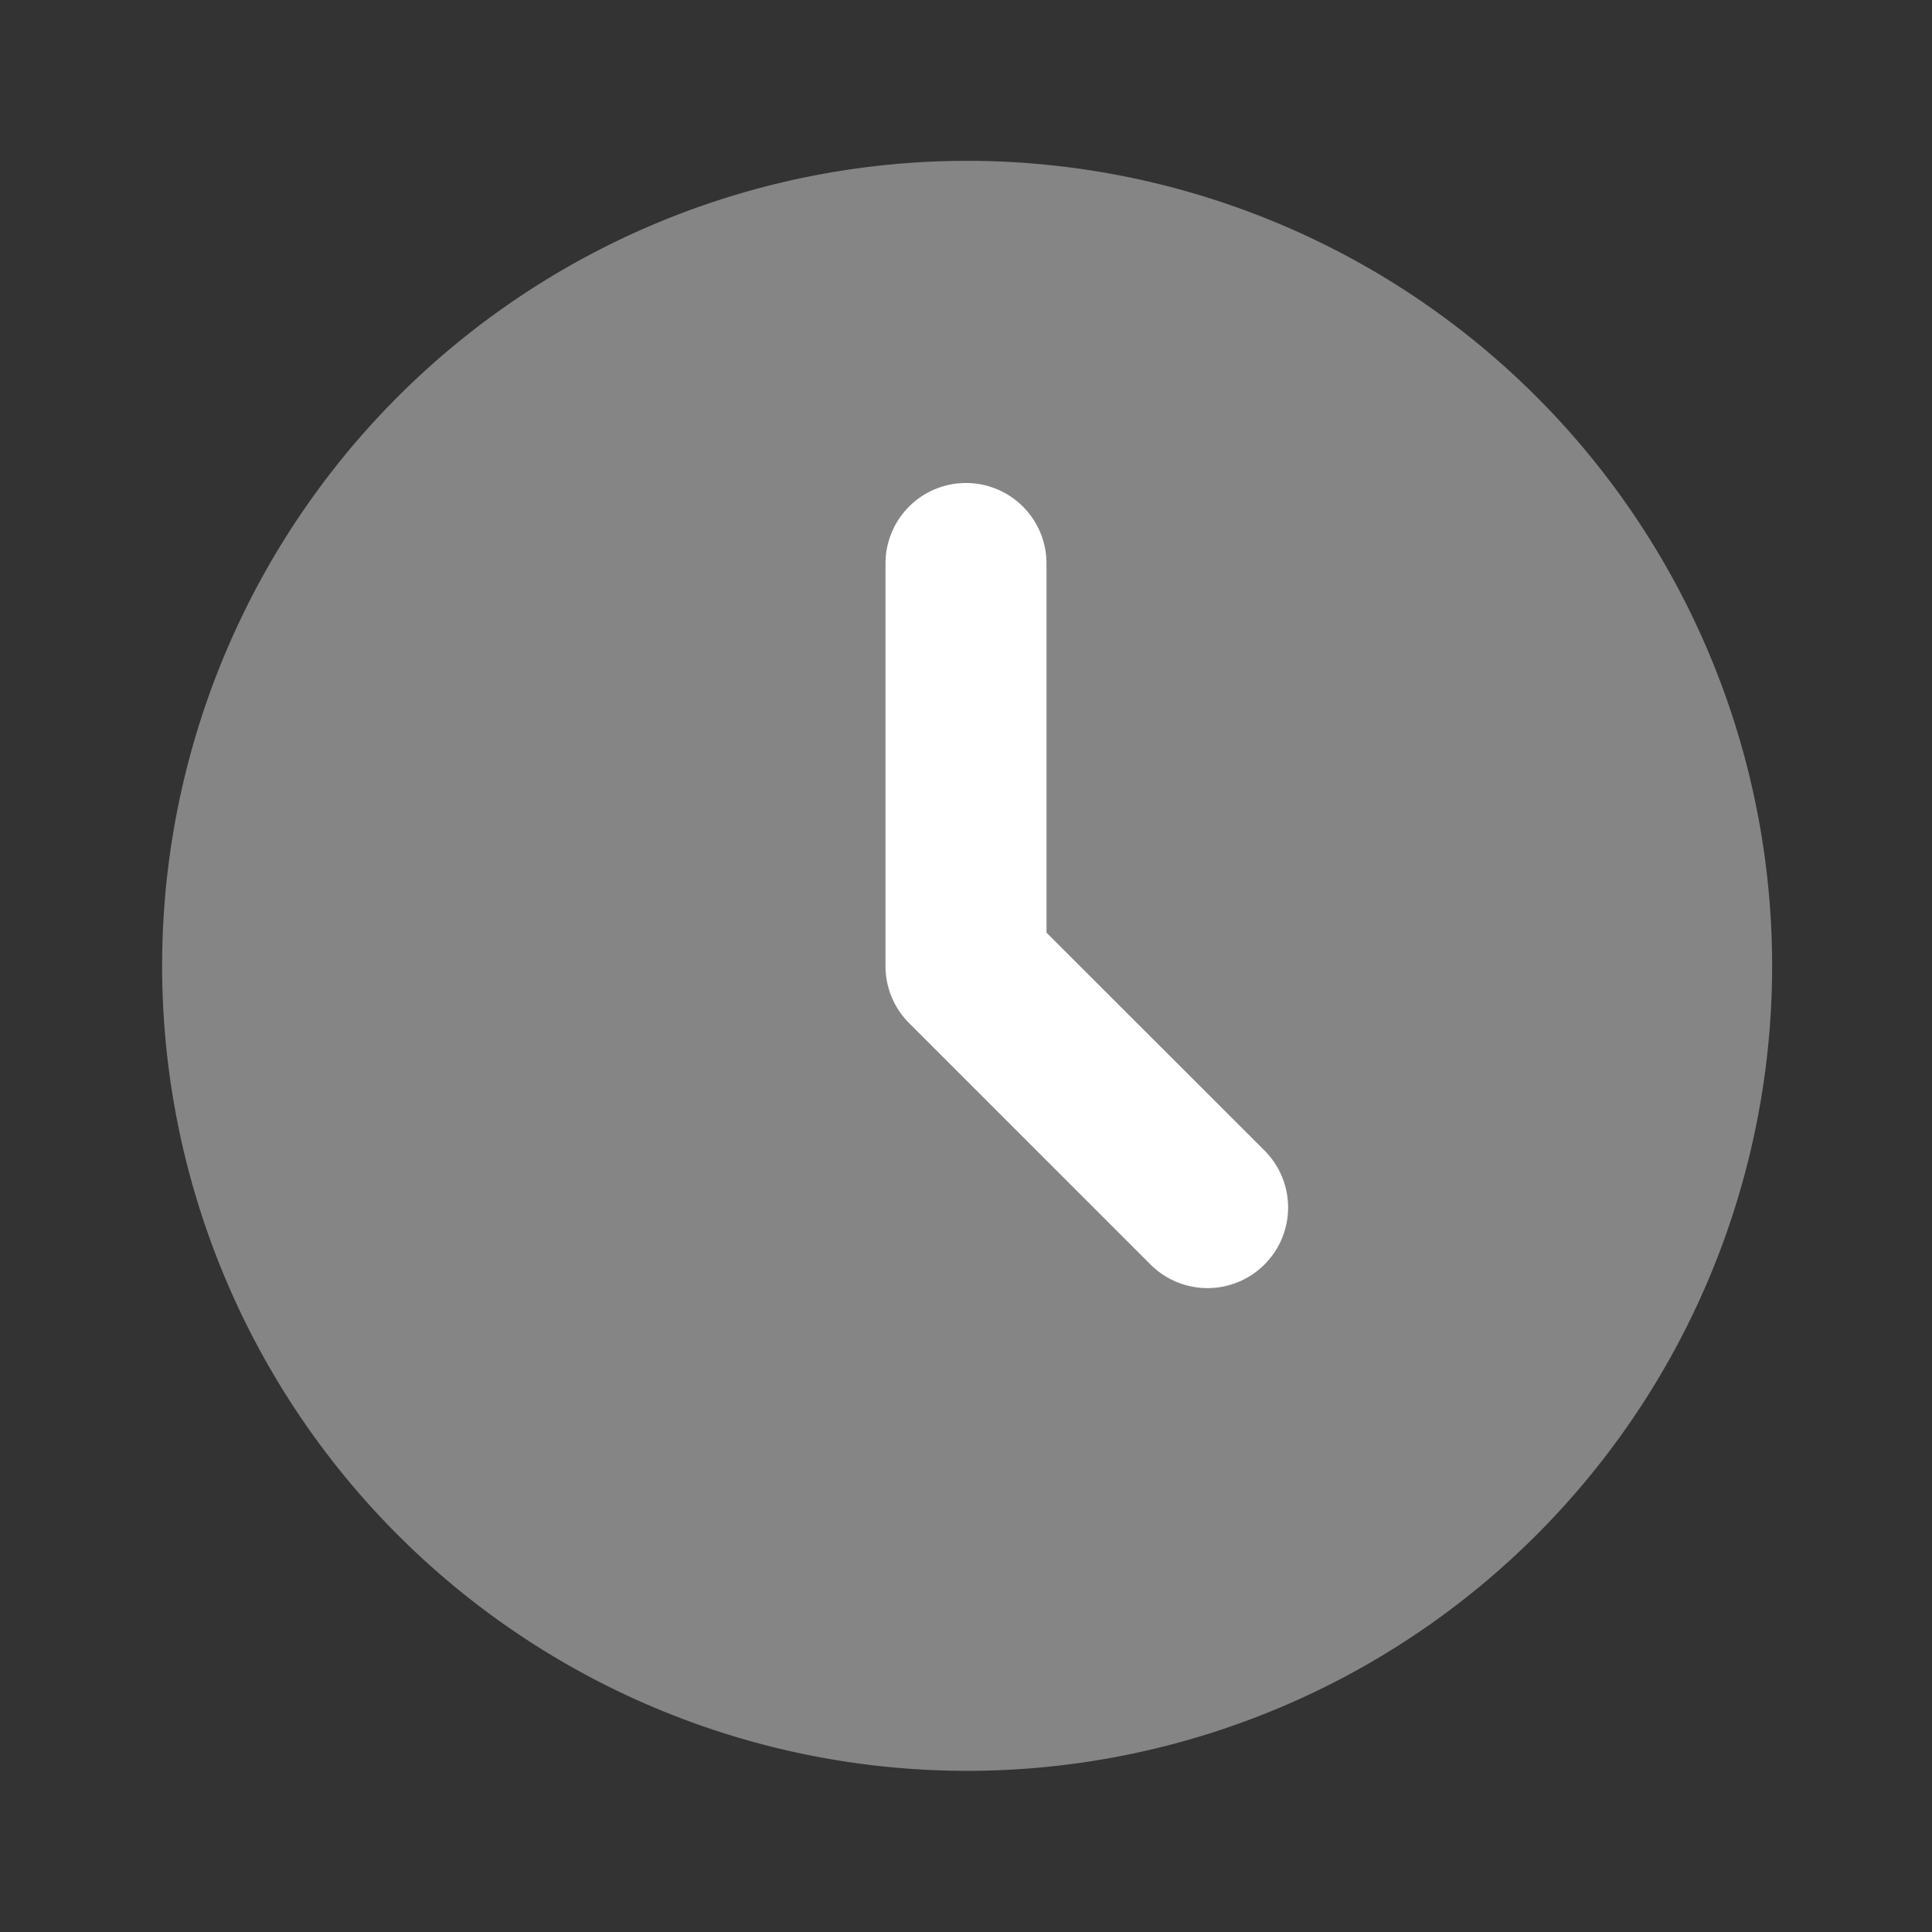 <svg xmlns="http://www.w3.org/2000/svg" width="12" height="12" fill="none" viewBox="0 0 12 12"><rect x="0" y="0" width="12" height="12" fill="#333333" stroke="none"/><path fill="#fff" fill-opacity=".4" d="M6.007.999a5 5 0 1 0 0 10 5 5 0 0 0 0-10"/><path fill="#fff" fill-rule="evenodd" d="M6 3a.5.5 0 0 1 .5.5v2.293l1.354 1.353a.5.5 0 1 1-.708.708l-1.5-1.5A.5.5 0 0 1 5.5 6V3.5A.5.5 0 0 1 6 3" clip-rule="evenodd"/></svg>